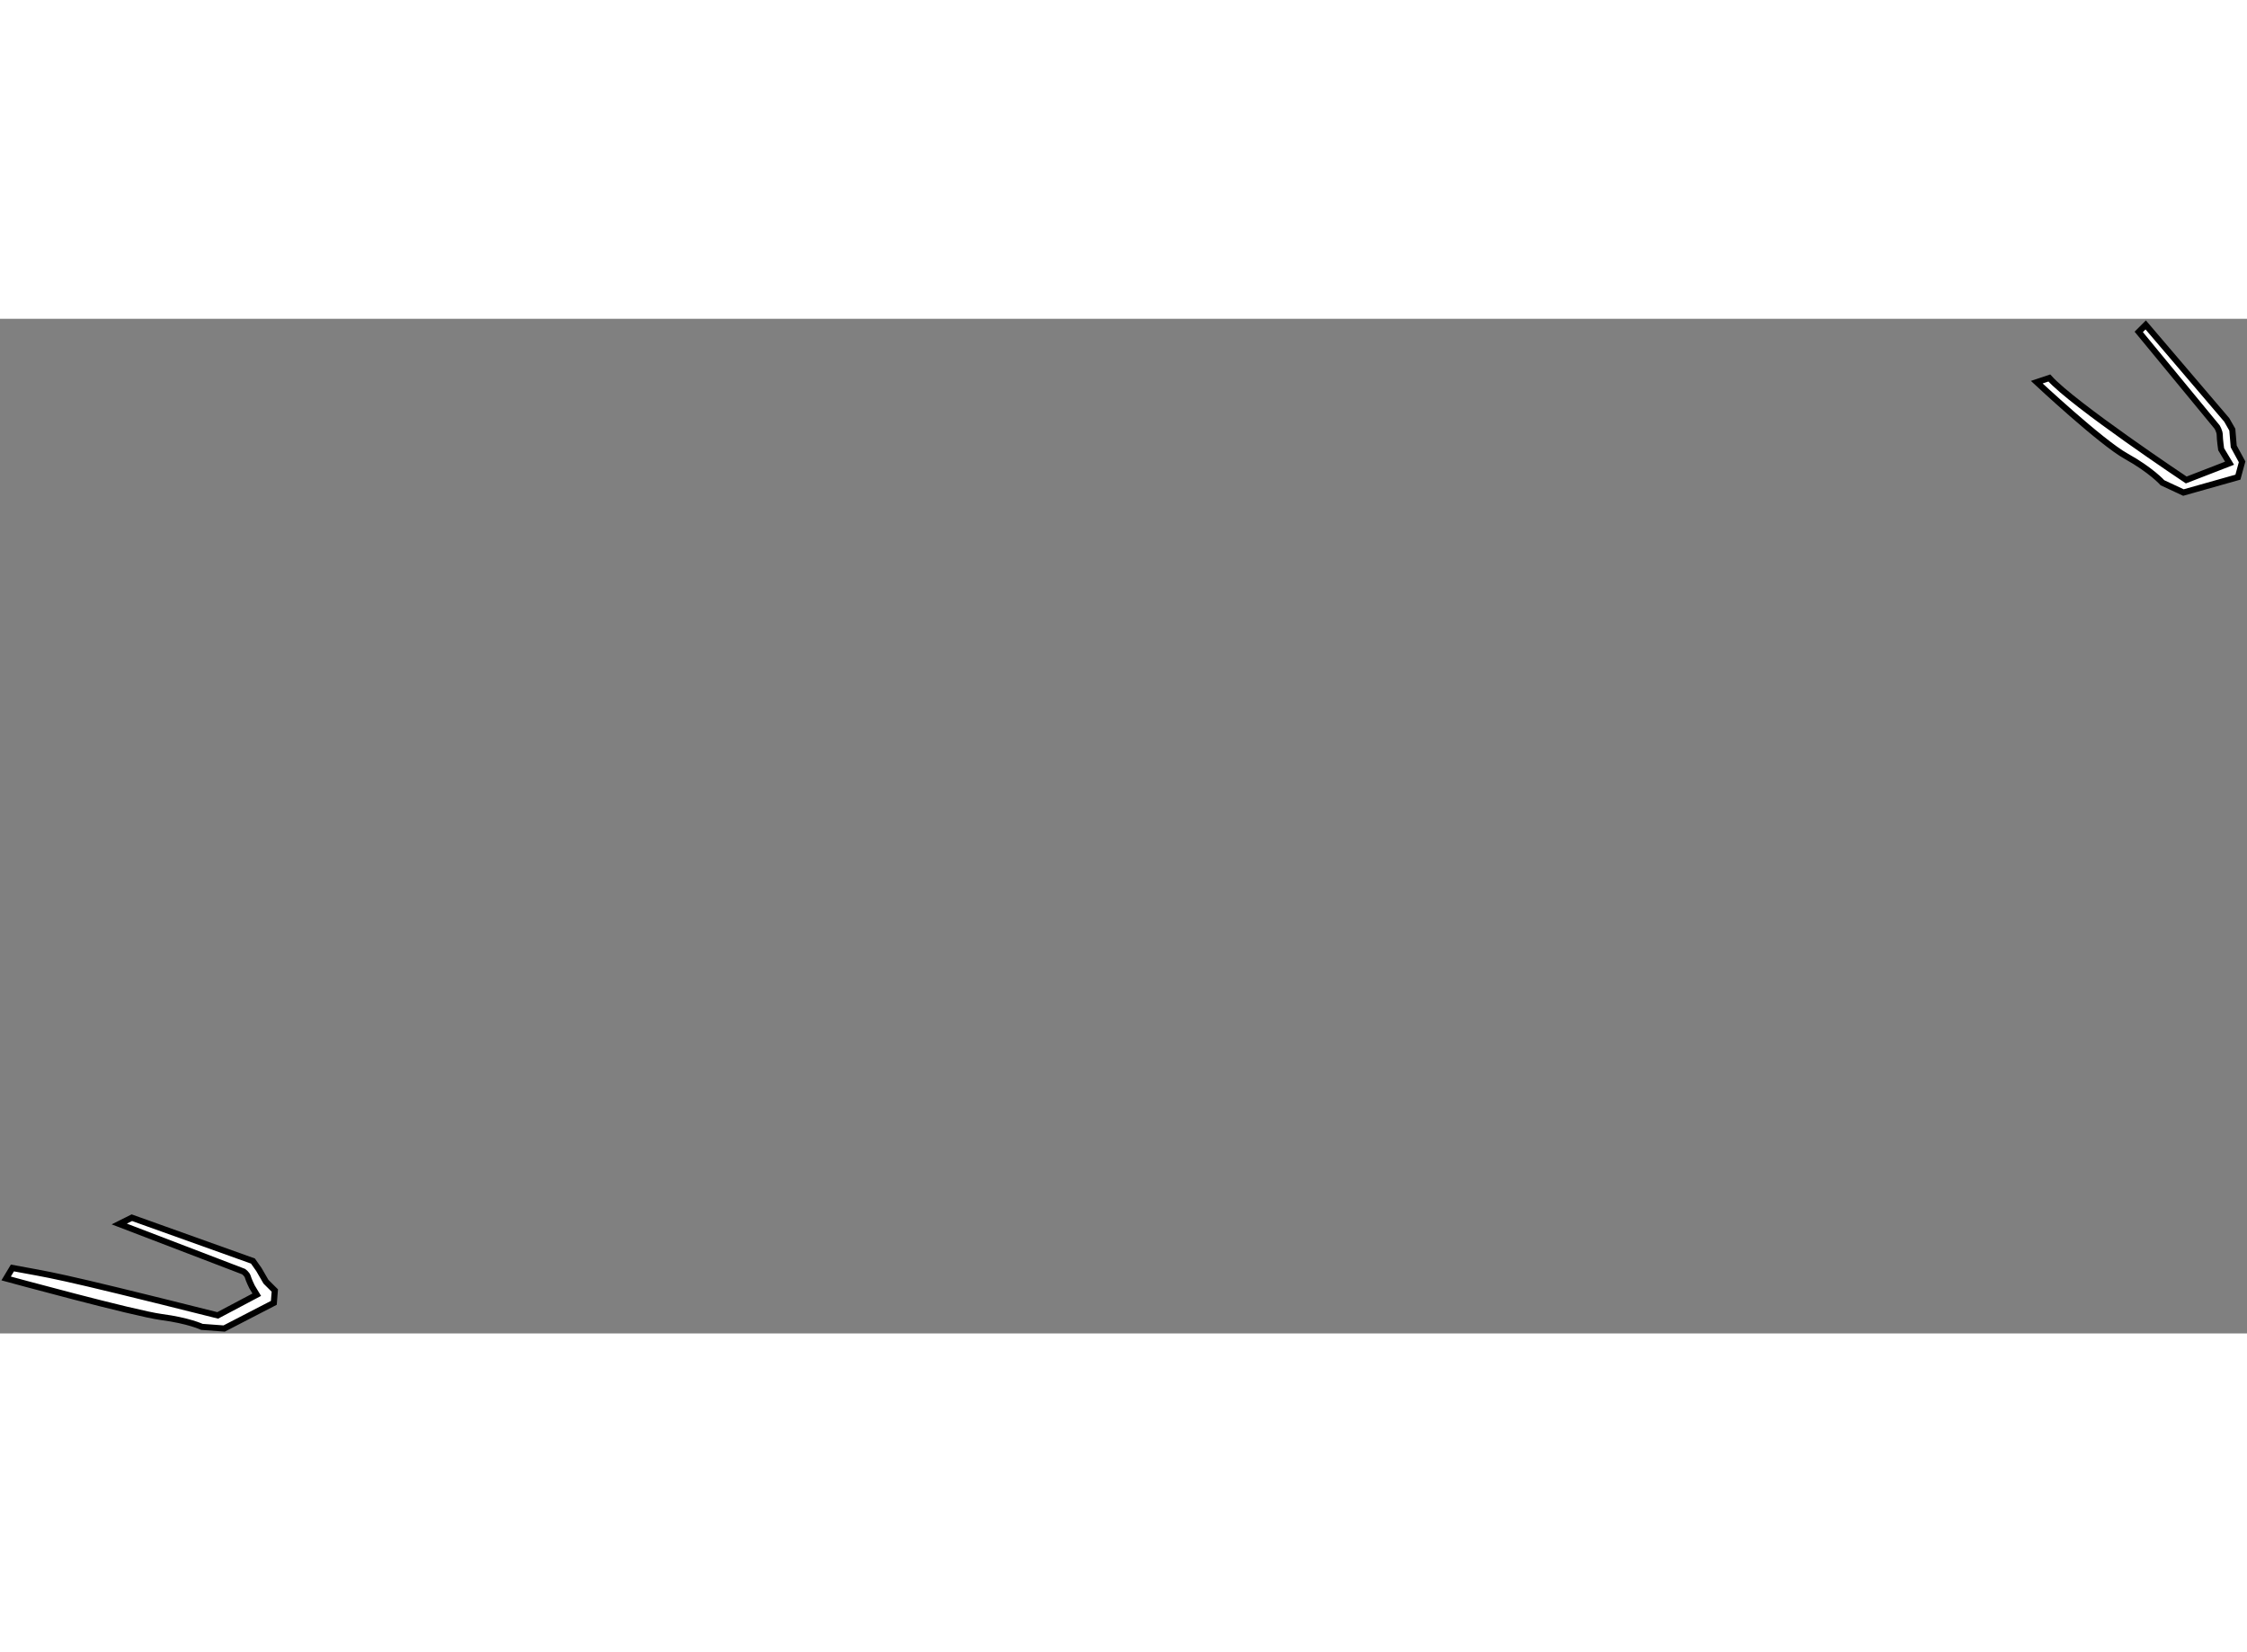 <?xml version="1.0" encoding="utf-8"?>
<!-- Generator: Adobe Illustrator 15.1.0, SVG Export Plug-In . SVG Version: 6.00 Build 0)  -->
<!DOCTYPE svg PUBLIC "-//W3C//DTD SVG 1.1//EN" "http://www.w3.org/Graphics/SVG/1.1/DTD/svg11.dtd">
<svg version="1.1" xmlns="http://www.w3.org/2000/svg" xmlns:xlink="http://www.w3.org/1999/xlink" x="0px" y="0px" width="244.8px"
	 height="180px" viewBox="20.047 3.735 183.367 82.799" enable-background="new 0 0 244.8 180" xml:space="preserve">
	
<rect x="20.047" y="3.735" width="183.367" height="82.799" fill="#808080" stroke="none"/>
	
<g><path fill="#FFFFFF" stroke="#000000" stroke-width="0.5" d="M186.257,8.908c0,0,5.244,4.901,7.296,6.042s2.964,2.166,2.964,2.166
			l1.71,0.798l4.446-1.255l0.341-1.253l-0.683-1.254l-0.115-1.368l-0.455-0.798l-6.612-7.751l-0.57,0.569l6.385,7.752
			c0,0,0.227,0.342,0.227,0.684c0,0.342,0.114,1.14,0.114,1.14l0.685,1.14l-3.534,1.369c0,0-9.233-6.157-11.172-8.323L186.257,8.908z
			"></path><path fill="#FFFFFF" stroke="#000000" stroke-width="0.5" d="M20.547,82.048c0,0,10.46,2.856,12.675,3.149
			C35.437,85.487,36.525,86,36.525,86l1.815,0.134l4.053-2.095l0.08-1.006l-0.723-0.72l-0.575-0.994l-0.488-0.693l-9.881-3.536
			l-1.027,0.513l10.137,3.882c0,0,0.289,0.193,0.357,0.441c0.068,0.253,0.338,0.804,0.338,0.804L41,83.375l-3.188,1.688
			c-14.02-3.522-13.458-3.241-16.753-3.87L20.547,82.048z"></path></g>


</svg>